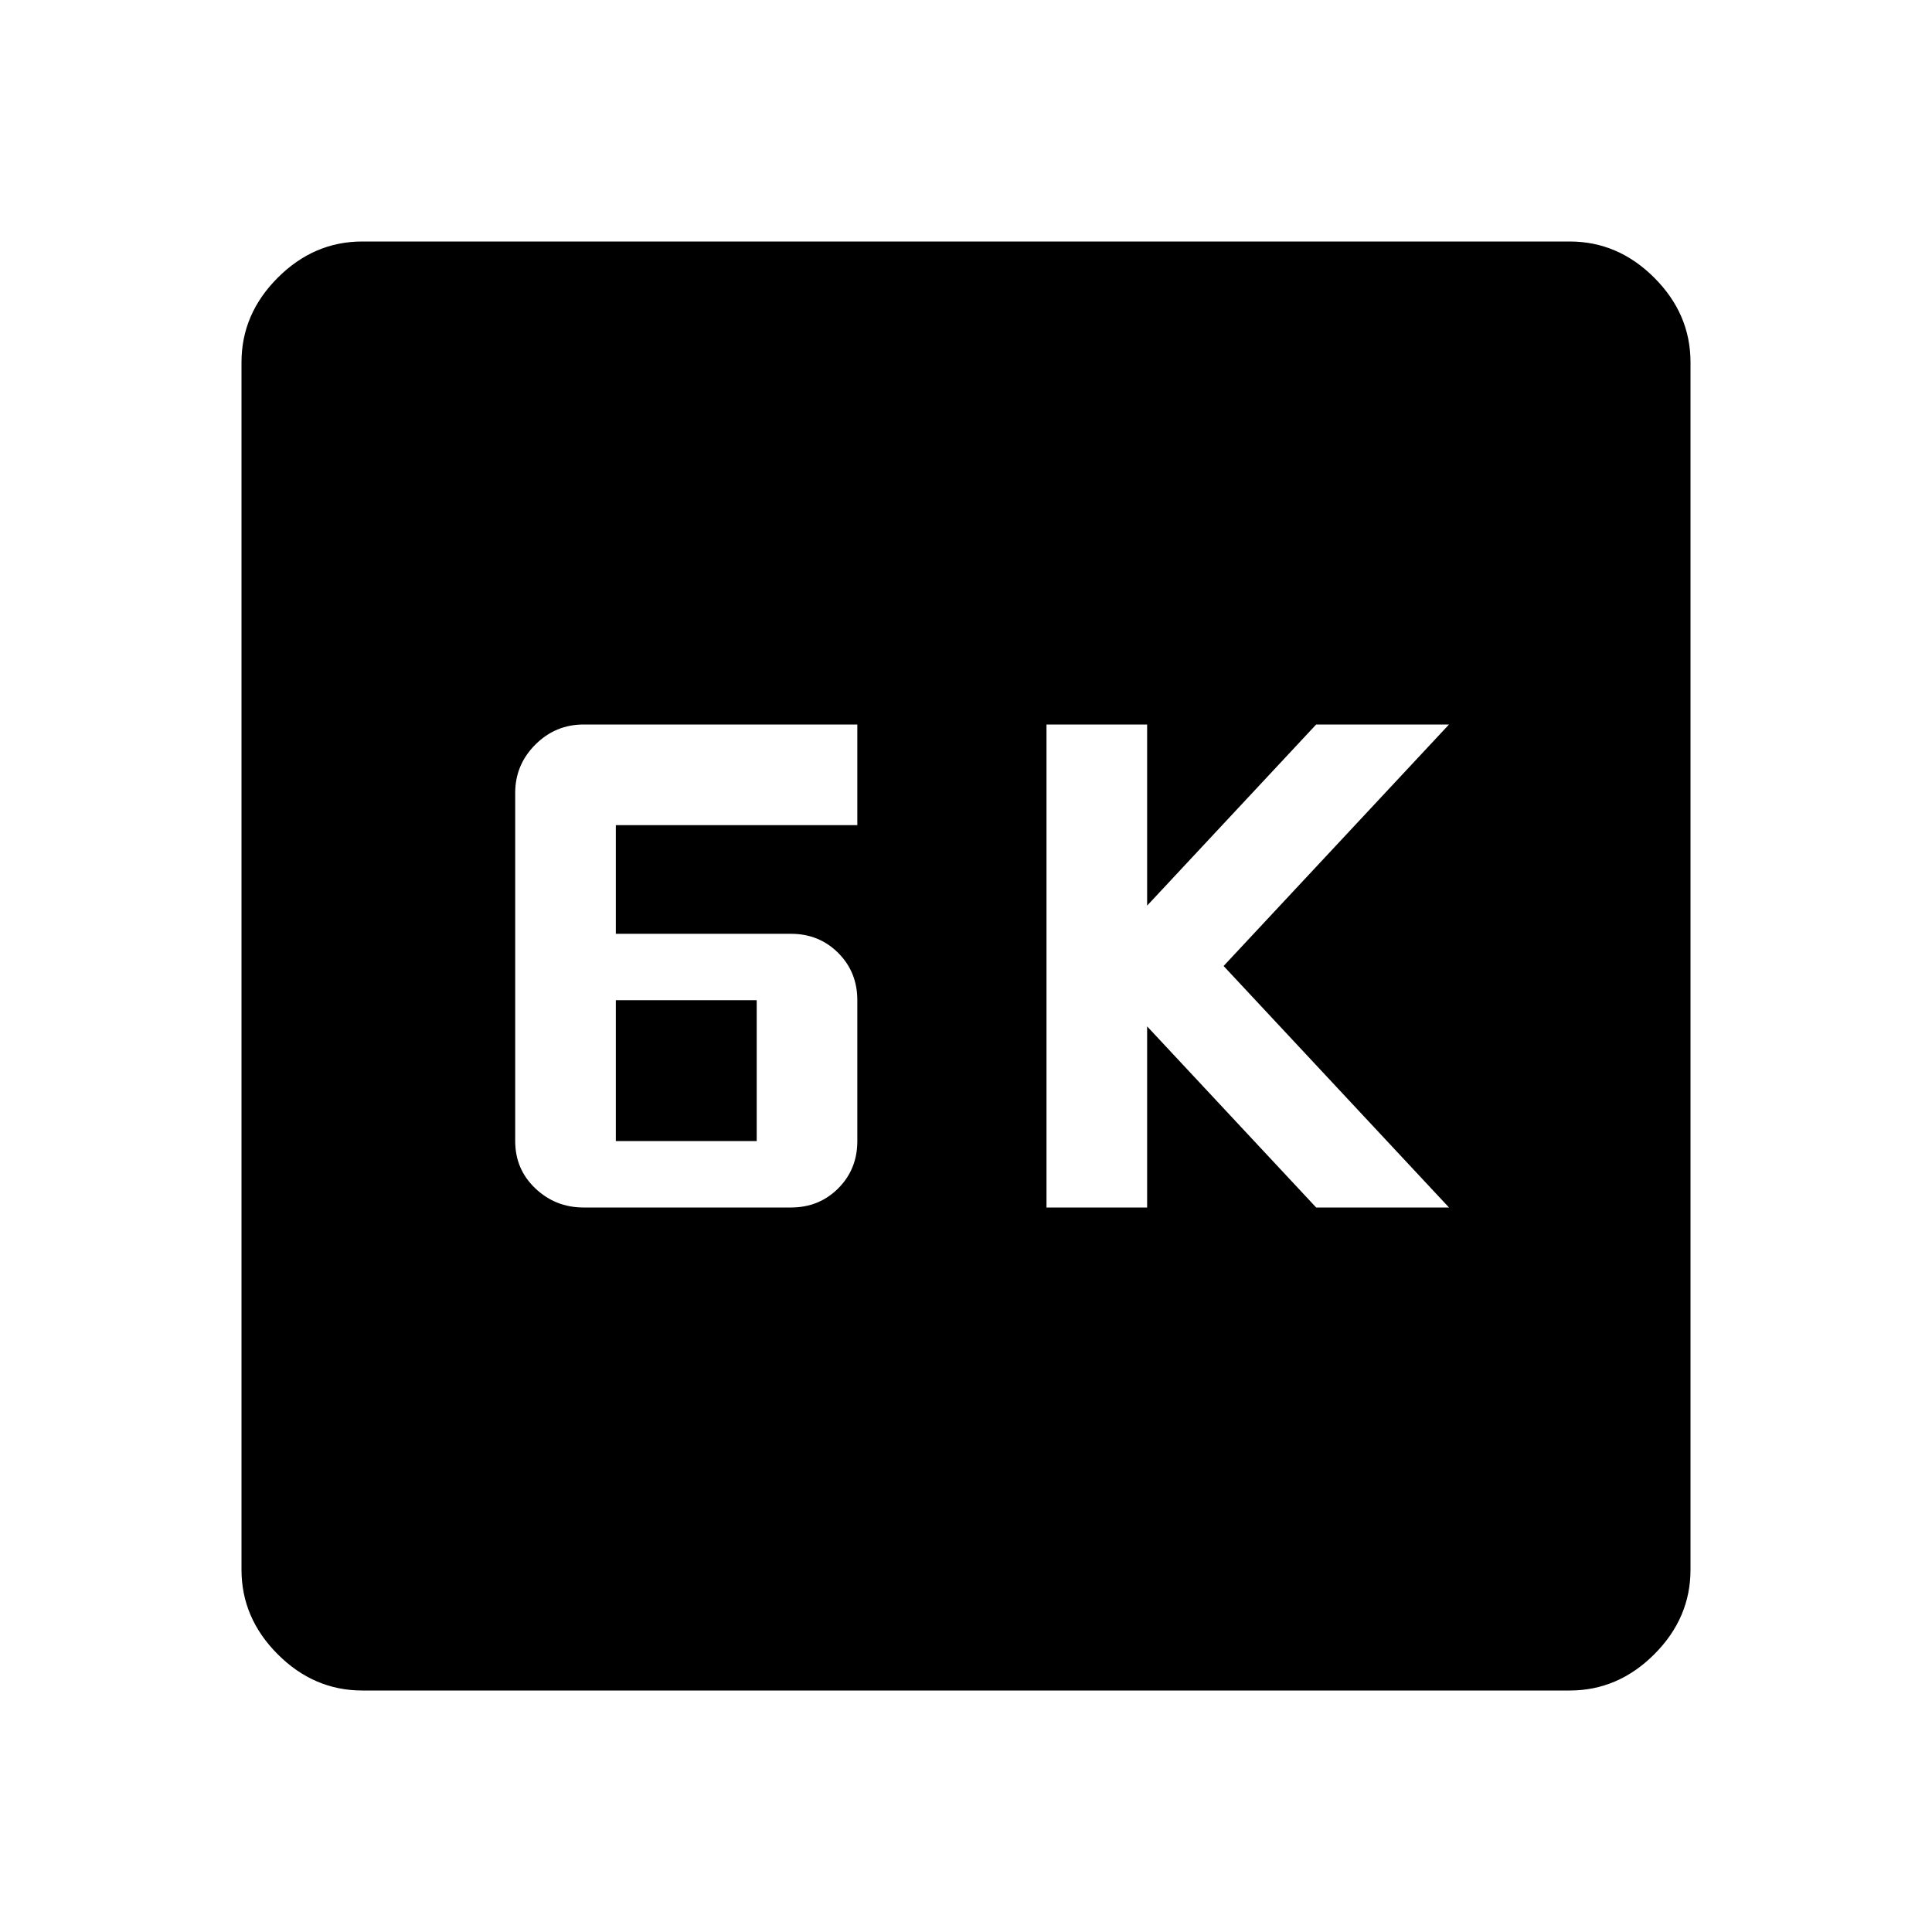 <svg xmlns="http://www.w3.org/2000/svg" width="48" height="48" viewBox="0 -960 960 960"><path d="M520-360h50v-90l84 90h66L608-480l112-120h-66l-84 90v-90h-50v240Zm-230 0h103q14 0 23.5-9.5T426-393v-70q0-14-9.5-23.5T393-496h-87v-54h120v-50H290q-14 0-24 10t-10 24v173q0 14 10 23.5t24 9.5Zm16-33v-70h70v70h-70ZM180-120q-24 0-42-18t-18-42v-600q0-24 18-42t42-18h600q24 0 42 18t18 42v600q0 24-18 42t-42 18H180Z"/></svg>